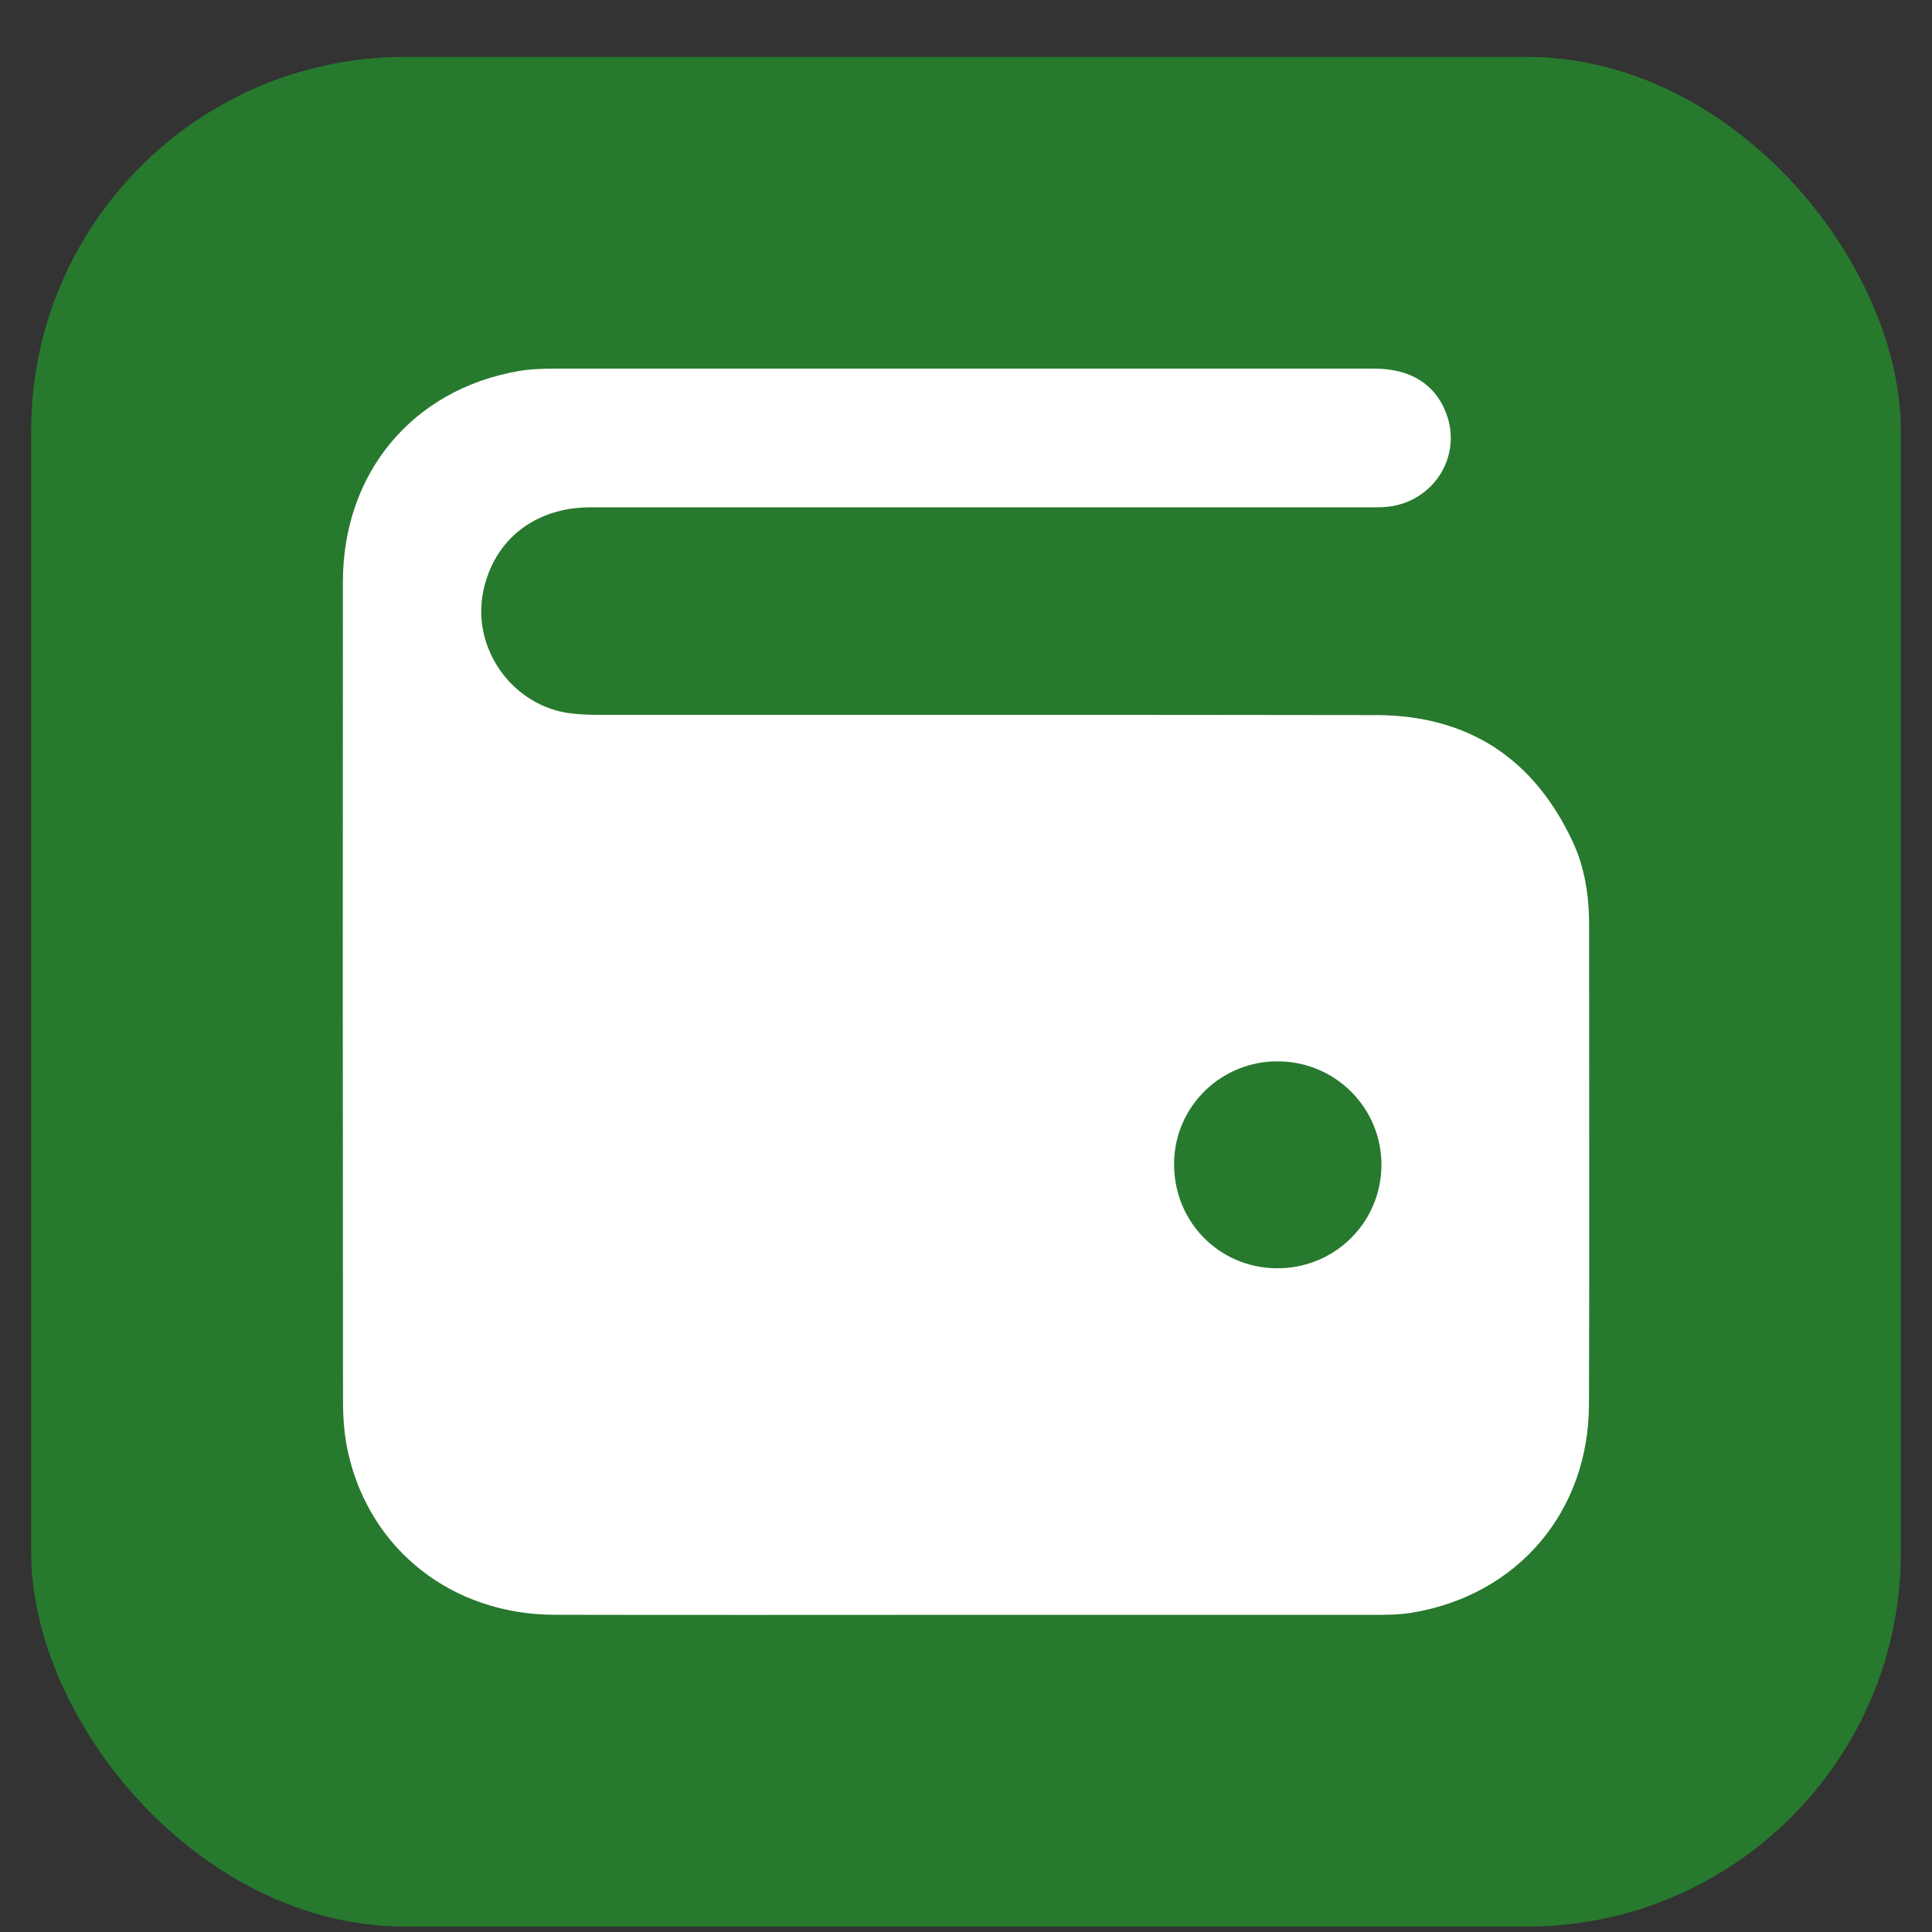 <svg width="31" height="31" viewBox="0 0 31 31" fill="none" xmlns="http://www.w3.org/2000/svg">
<rect x="0" y="0" width="31" height="31" fill="#333333" stroke="none"/>
<rect x="0.5" y="0.913" width="30" height="30" rx="6" fill="#27792E"/>
<path d="M15.497 25.911C13.298 25.911 11.099 25.915 8.9 25.91C7.264 25.907 5.945 24.878 5.589 23.324C5.526 23.053 5.504 22.766 5.504 22.486C5.499 18.102 5.499 13.719 5.502 9.336C5.503 7.587 6.619 6.251 8.32 5.954C8.511 5.921 8.709 5.915 8.904 5.915C13.287 5.914 17.67 5.914 22.053 5.915C22.63 5.915 23.027 6.164 23.204 6.628C23.474 7.336 22.982 8.085 22.213 8.136C22.126 8.142 22.039 8.14 21.952 8.14C17.794 8.14 13.635 8.139 9.476 8.14C8.584 8.14 7.925 8.66 7.754 9.488C7.563 10.412 8.231 11.339 9.168 11.448C9.312 11.464 9.457 11.47 9.602 11.47C13.761 11.471 17.919 11.467 22.078 11.474C23.556 11.477 24.61 12.167 25.234 13.504C25.433 13.929 25.499 14.386 25.498 14.854C25.497 17.415 25.505 19.975 25.496 22.536C25.49 24.262 24.35 25.595 22.655 25.877C22.443 25.912 22.223 25.911 22.007 25.911C19.836 25.912 17.666 25.911 15.497 25.911ZM20.517 17.03C19.601 17.019 18.851 17.746 18.839 18.656C18.826 19.588 19.546 20.335 20.471 20.35C21.405 20.365 22.164 19.623 22.166 18.691C22.166 17.779 21.434 17.04 20.517 17.03Z" fill="white"/>
</svg>
